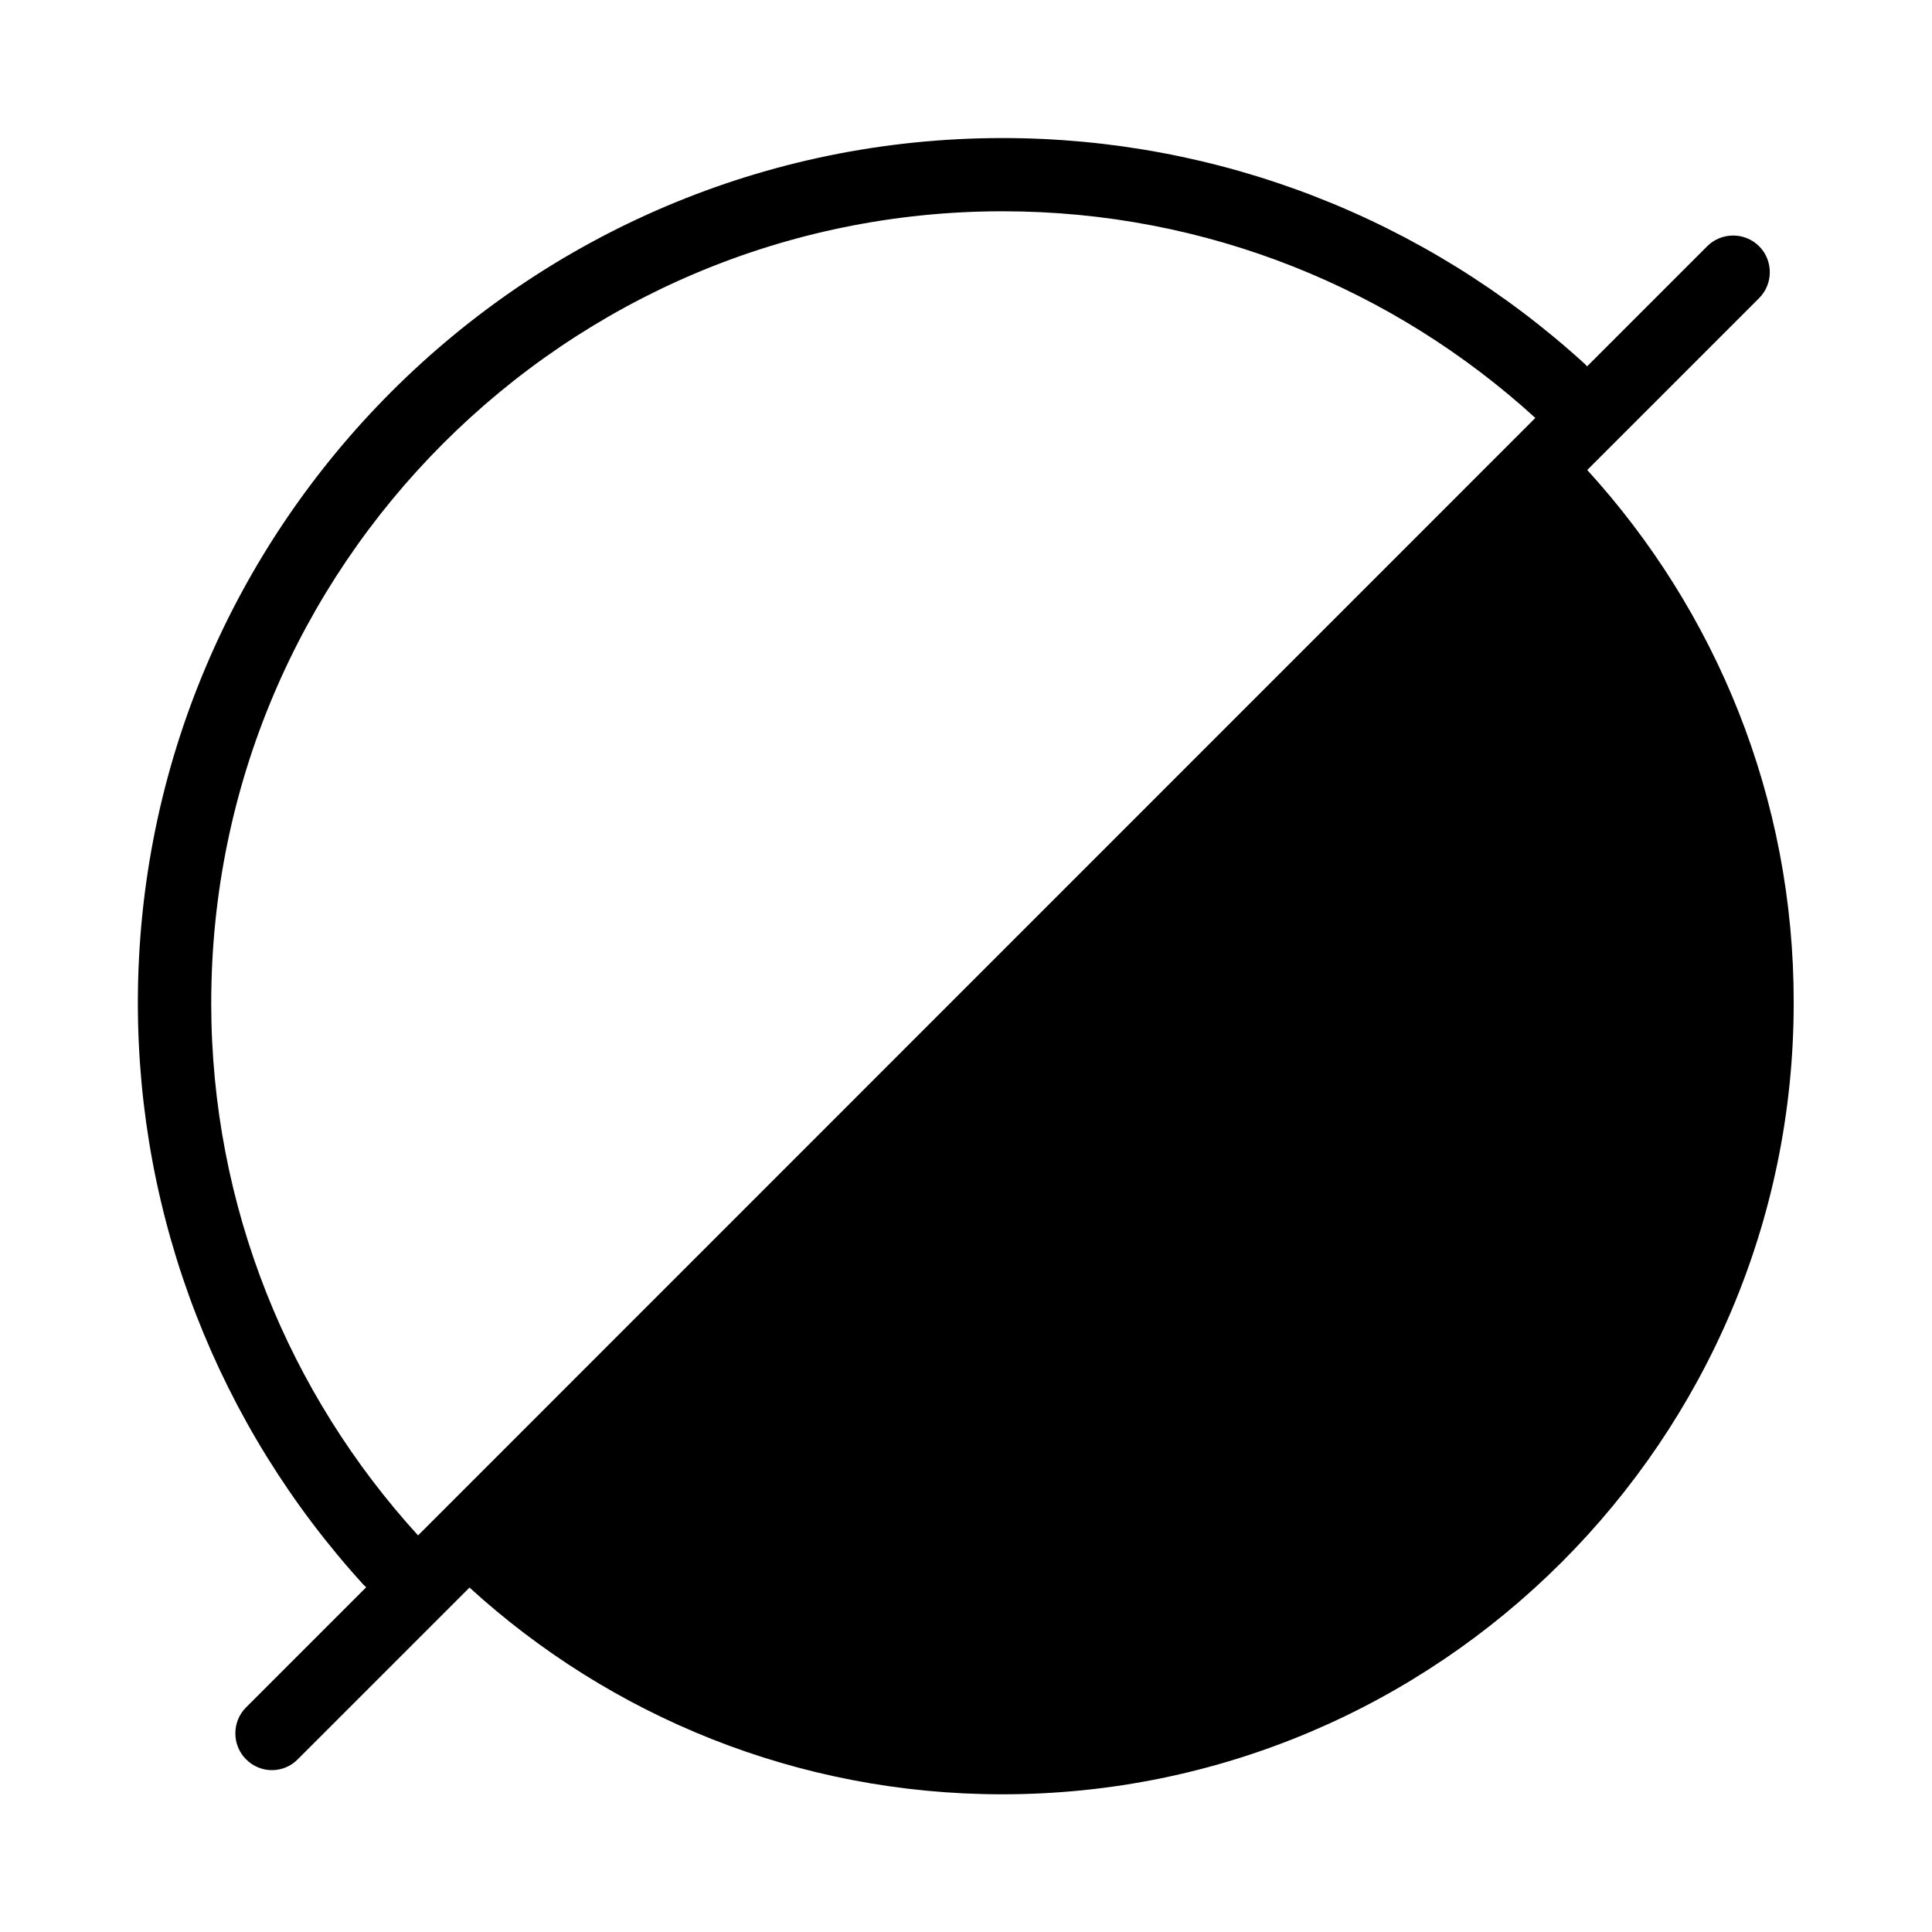 <?xml version="1.0" encoding="UTF-8"?>
<!-- Uploaded to: ICON Repo, www.iconrepo.com, Generator: ICON Repo Mixer Tools -->
<svg fill="#000000" width="800px" height="800px" version="1.1" viewBox="144 144 512 512" xmlns="http://www.w3.org/2000/svg">
 <path d="m564.64 268.55s0.051 0 0 0l45.543-45.543c3.777-3.777 3.777-9.977 0-13.754-3.777-3.777-9.977-3.777-13.754 0l-31.84 31.84c-0.203-0.203-0.352-0.453-0.605-0.656-42.32-38.594-97.133-59.852-154.27-59.852-126.36 0-229.18 102.83-229.18 229.18 0 57.184 21.262 111.95 59.852 154.27 0.203 0.203 0.453 0.402 0.656 0.605l-31.84 31.84c-3.777 3.777-3.777 9.977 0 13.754 1.914 1.914 4.383 2.871 6.852 2.871s4.988-0.957 6.852-2.871l45.492-45.492h0.051c37.281 34.008 86.855 54.766 141.17 54.766 115.62 0 209.73-94.062 209.73-209.68 0.102-54.418-20.703-103.99-54.711-141.27zm-364.66 141.17c0-115.62 94.062-209.73 209.73-209.73 54.312 0 103.89 20.758 141.17 54.766l-296.09 296.14c-34.008-37.281-54.816-86.859-54.816-141.17z"/>
</svg>